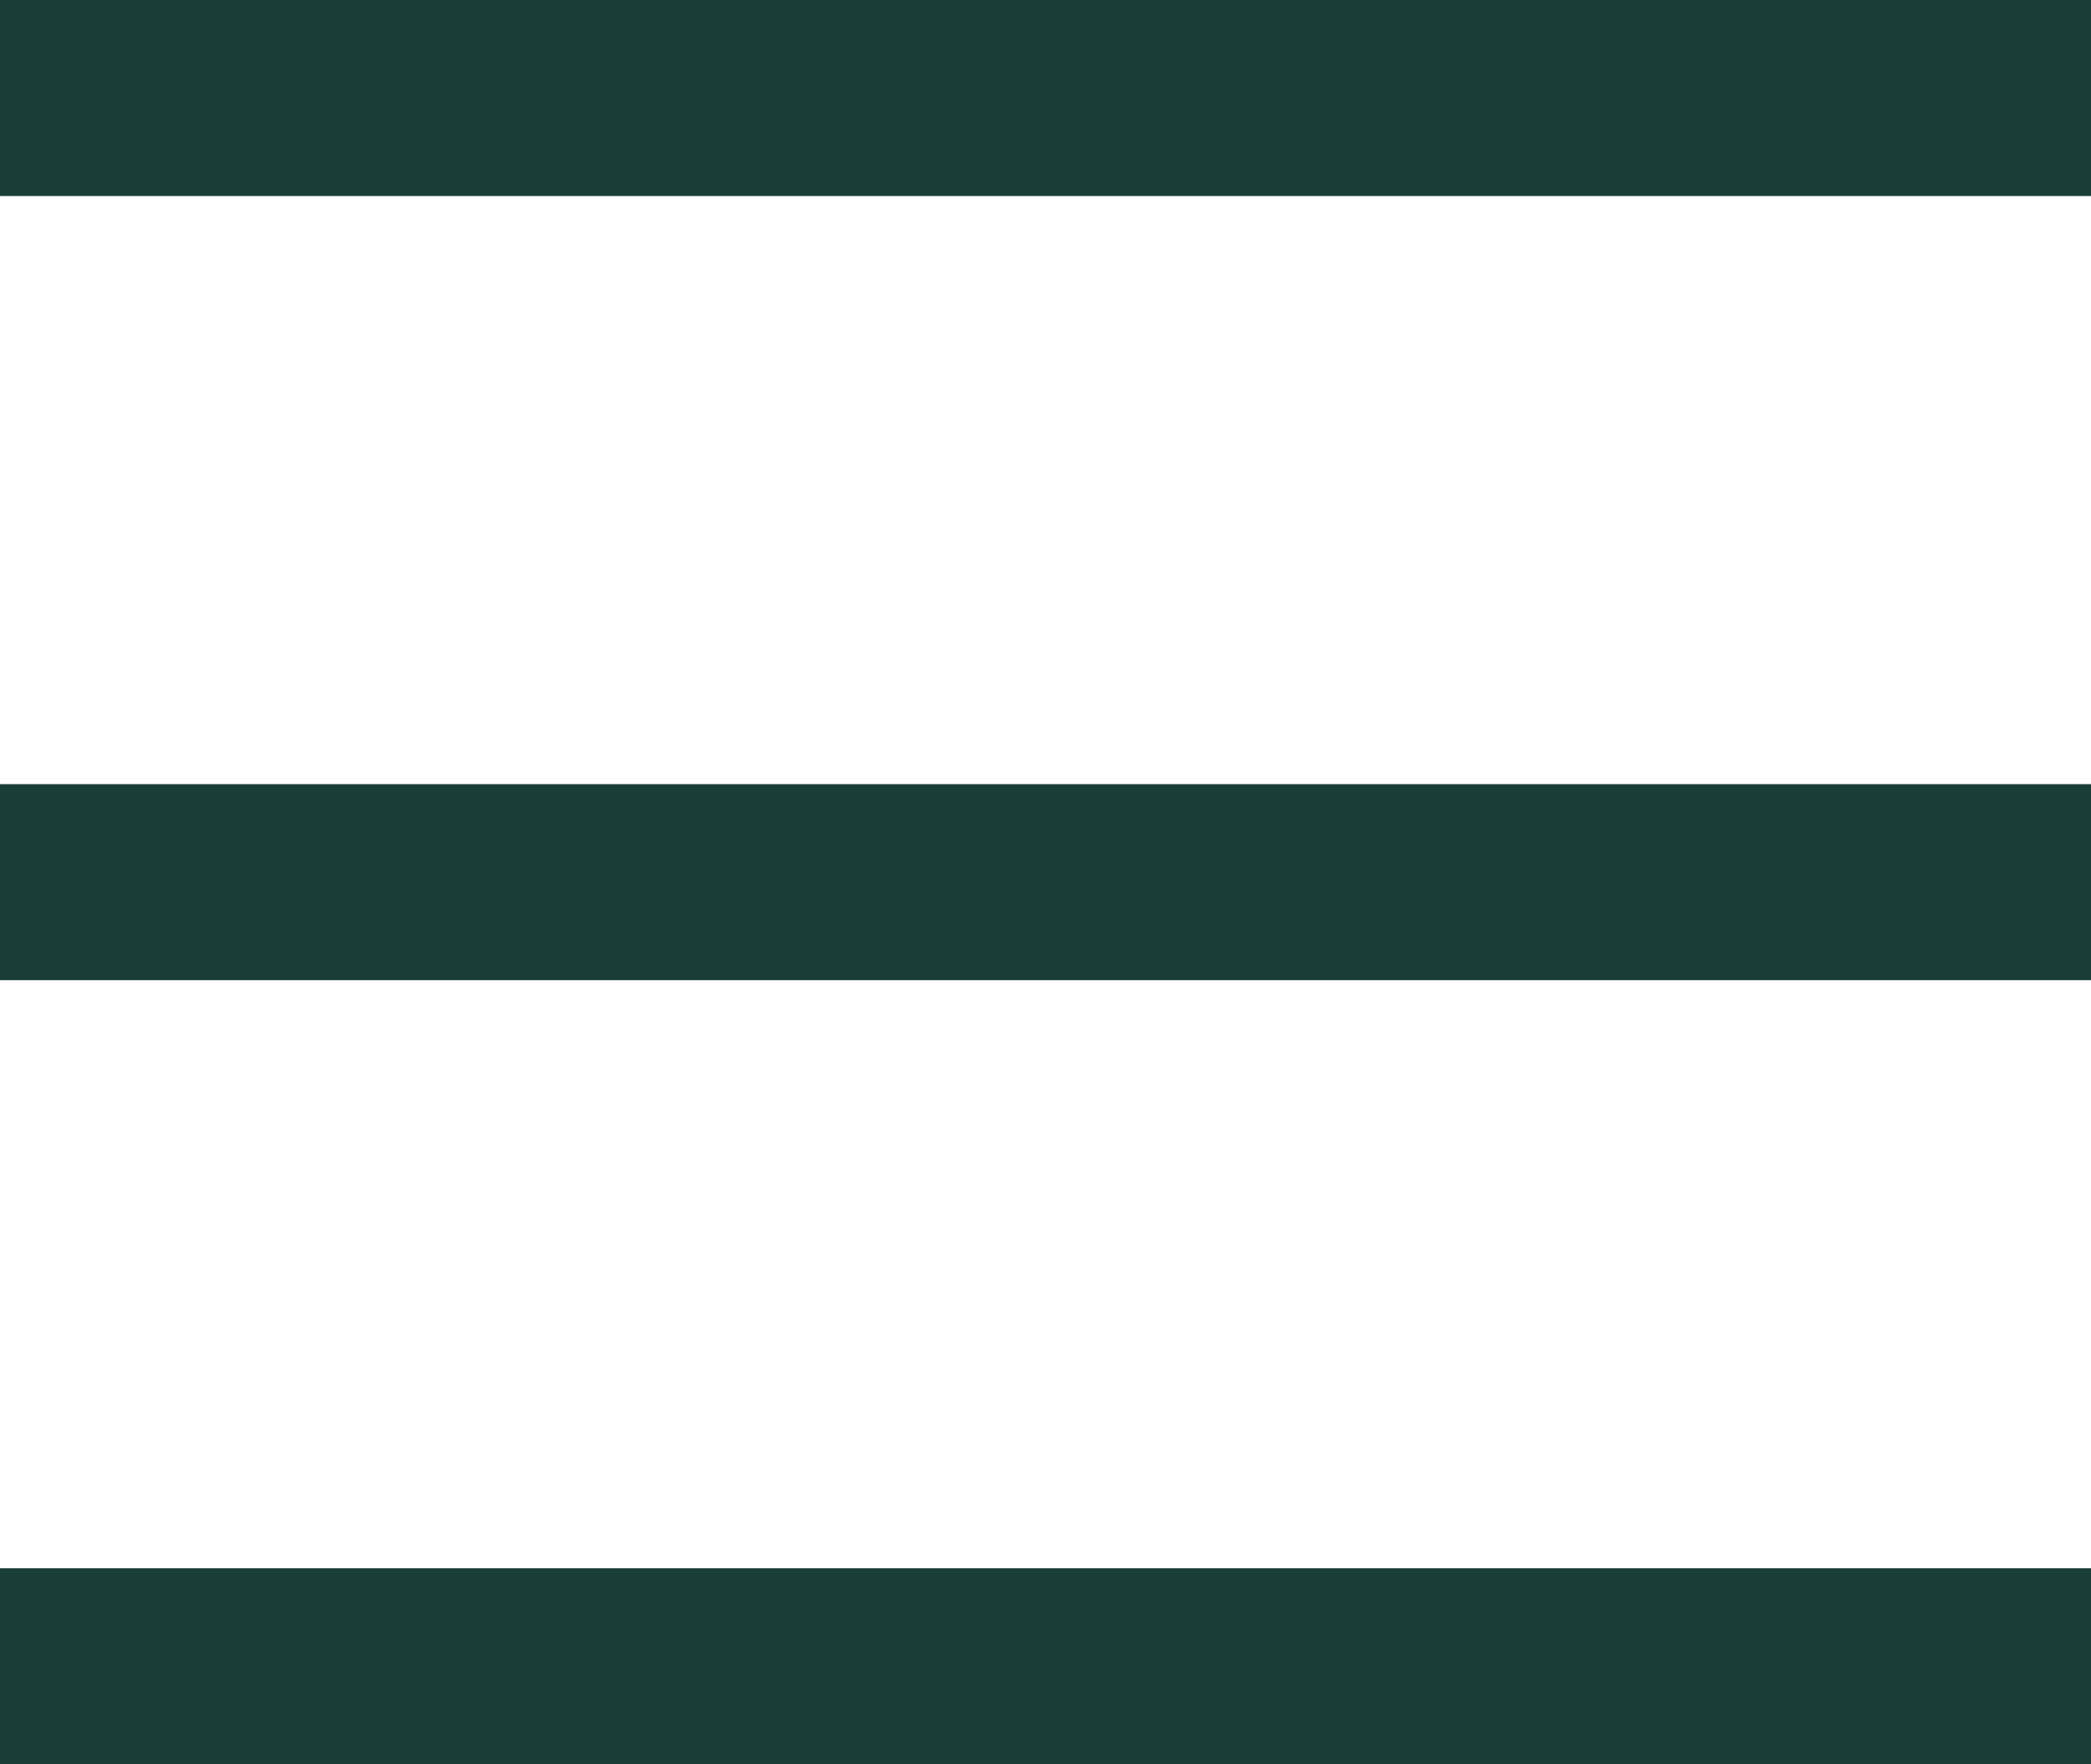 <?xml version="1.0" encoding="UTF-8"?><svg id="_レイヤー_2" xmlns="http://www.w3.org/2000/svg" viewBox="0 0 32 27"><defs><style>.cls-1{fill:none;stroke:#1a3d38;stroke-miterlimit:10;stroke-width:3px;}</style></defs><g id="header"><g id="title_photo"><line class="cls-1" x1="32" y1="1.5" x2="0" y2="1.5"/><line class="cls-1" x1="32" y1="13.5" x2="0" y2="13.5"/><line class="cls-1" x1="32" y1="25.5" x2="0" y2="25.5"/></g></g></svg>